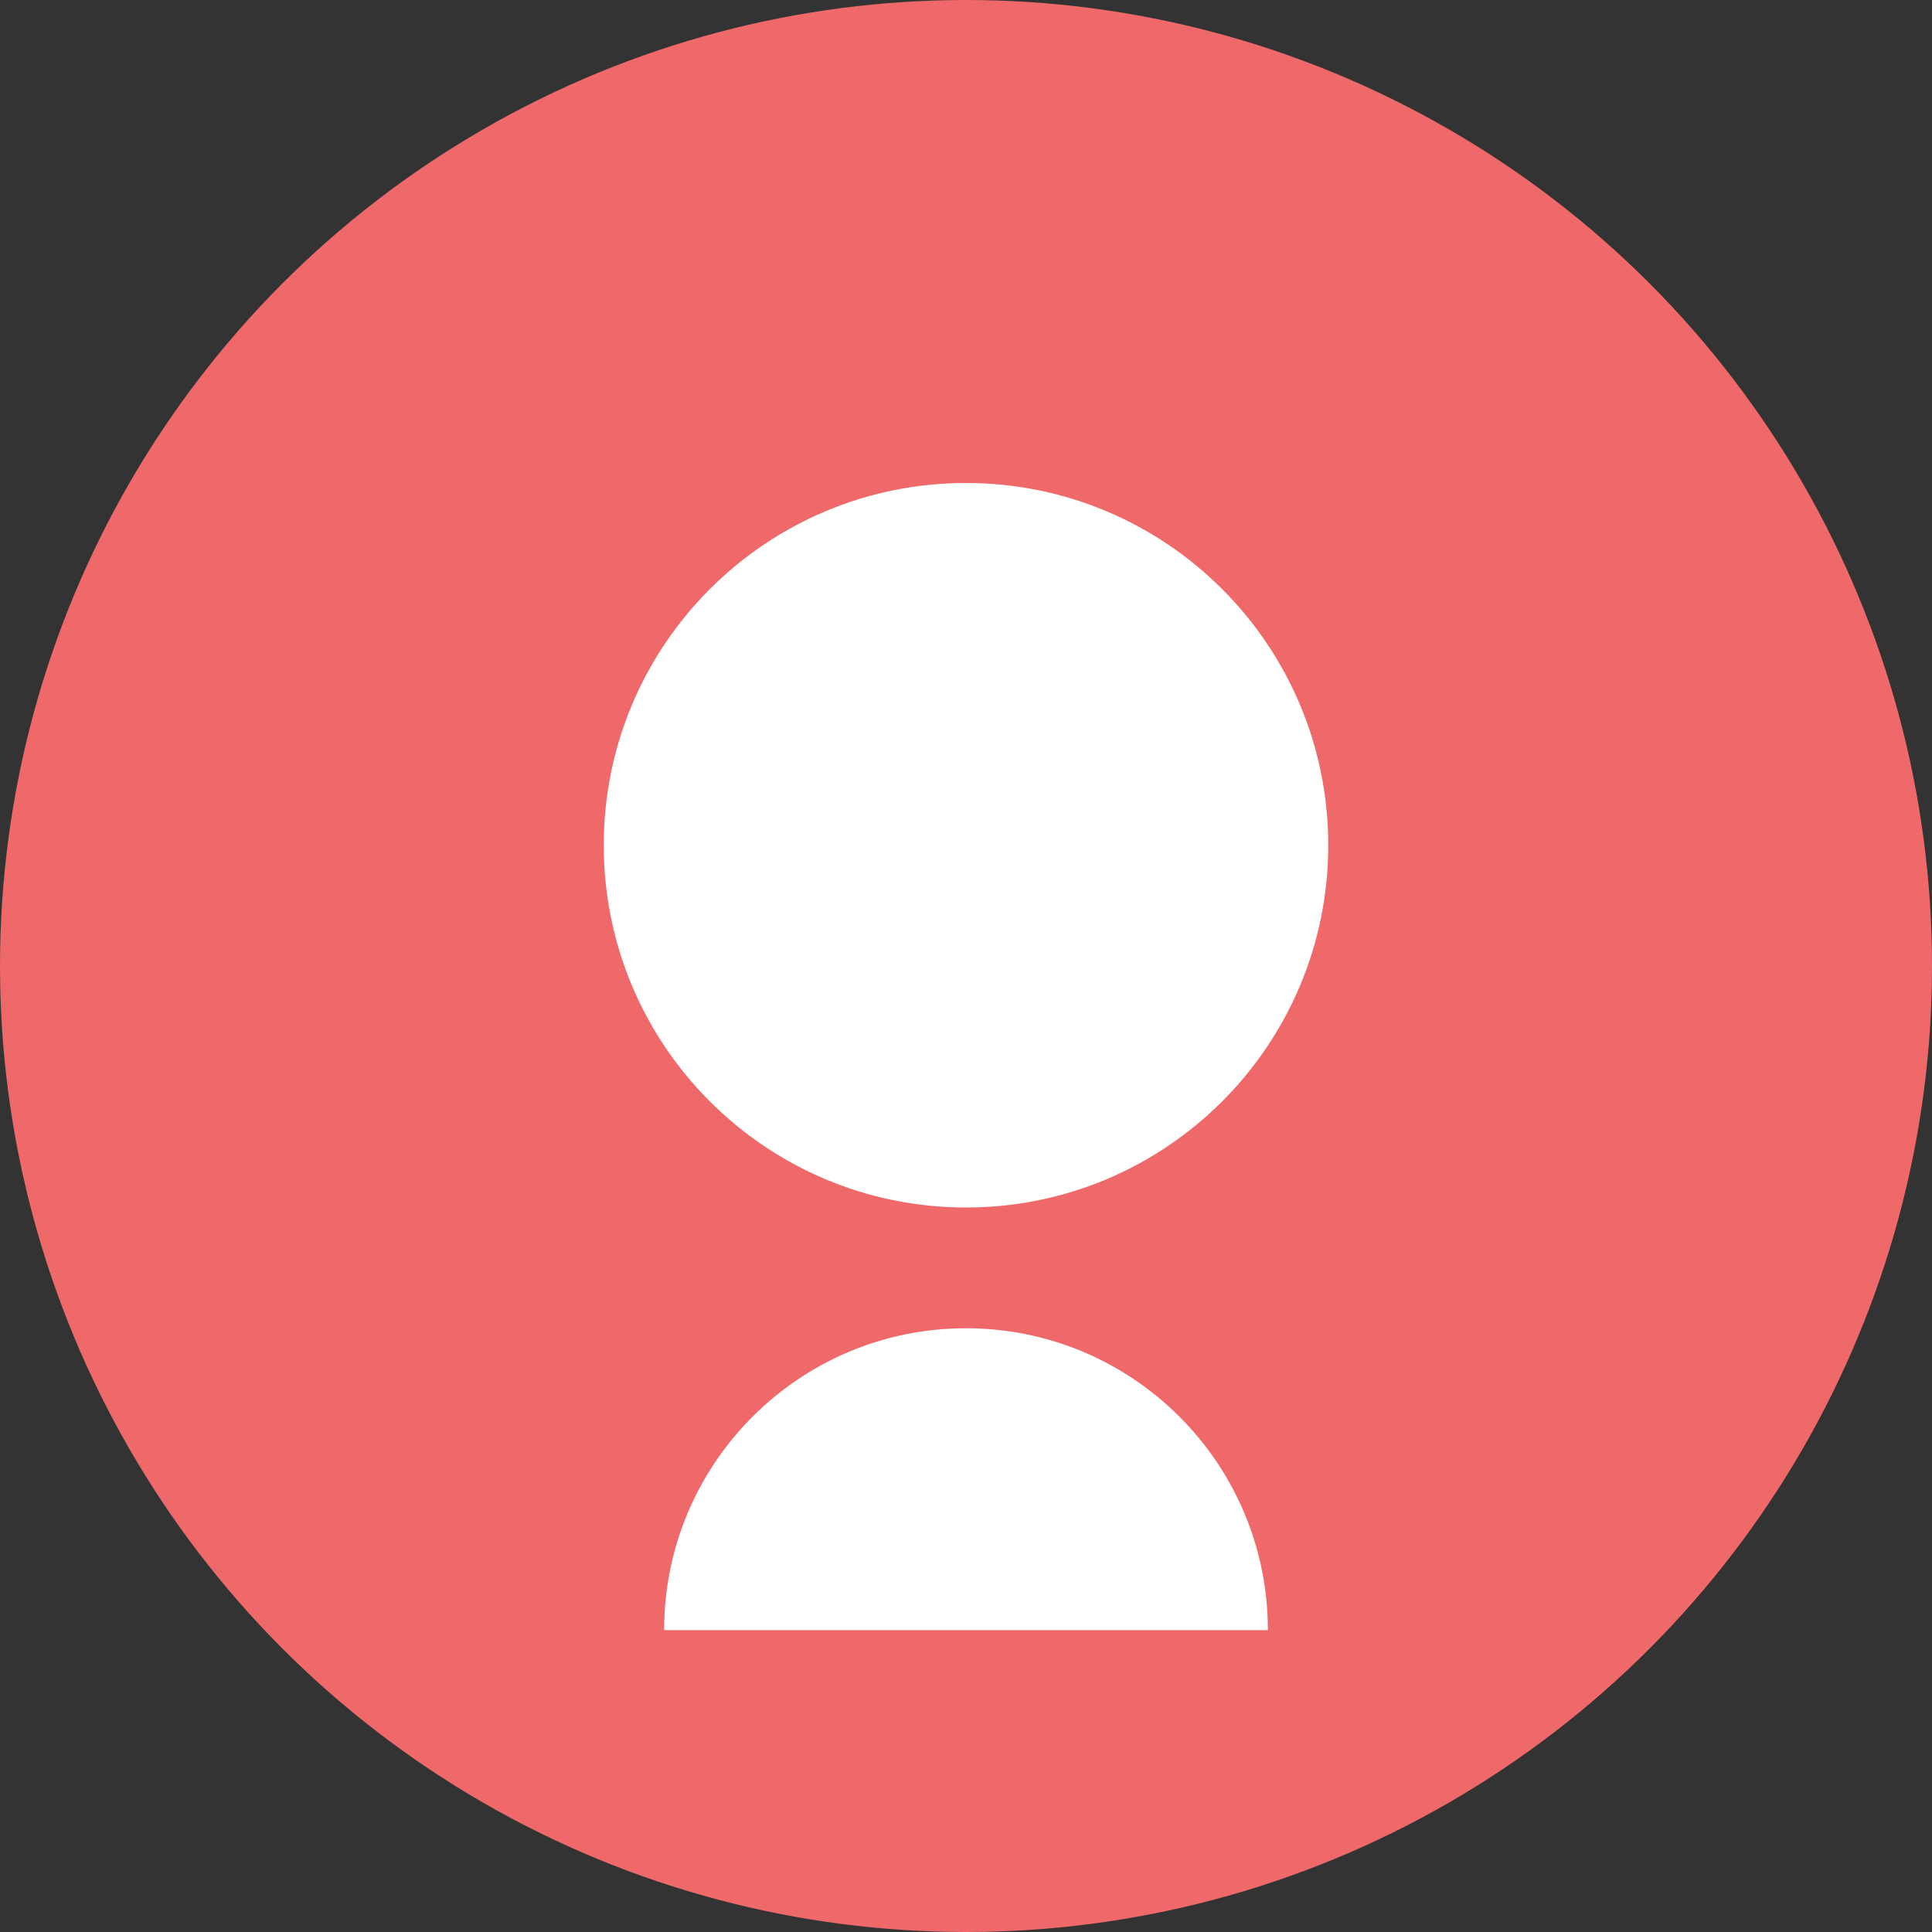 <?xml version="1.0" encoding="UTF-8"?>
<svg width="32" height="32" viewBox="0 0 32 32" fill="none" xmlns="http://www.w3.org/2000/svg">
  <rect x="0" y="0" width="32" height="32" fill="#333333" stroke="none"/>
  <circle cx="16" cy="16" r="16" fill="#EF696A"/>
  <path d="M16 8C12.686 8 10 10.686 10 14C10 17.314 12.686 20 16 20C19.314 20 22 17.314 22 14C22 10.686 19.314 8 16 8Z" fill="white"/>
  <path d="M16 22C13.239 22 11 24.239 11 27H21C21 24.239 18.761 22 16 22Z" fill="white"/>
</svg> 
